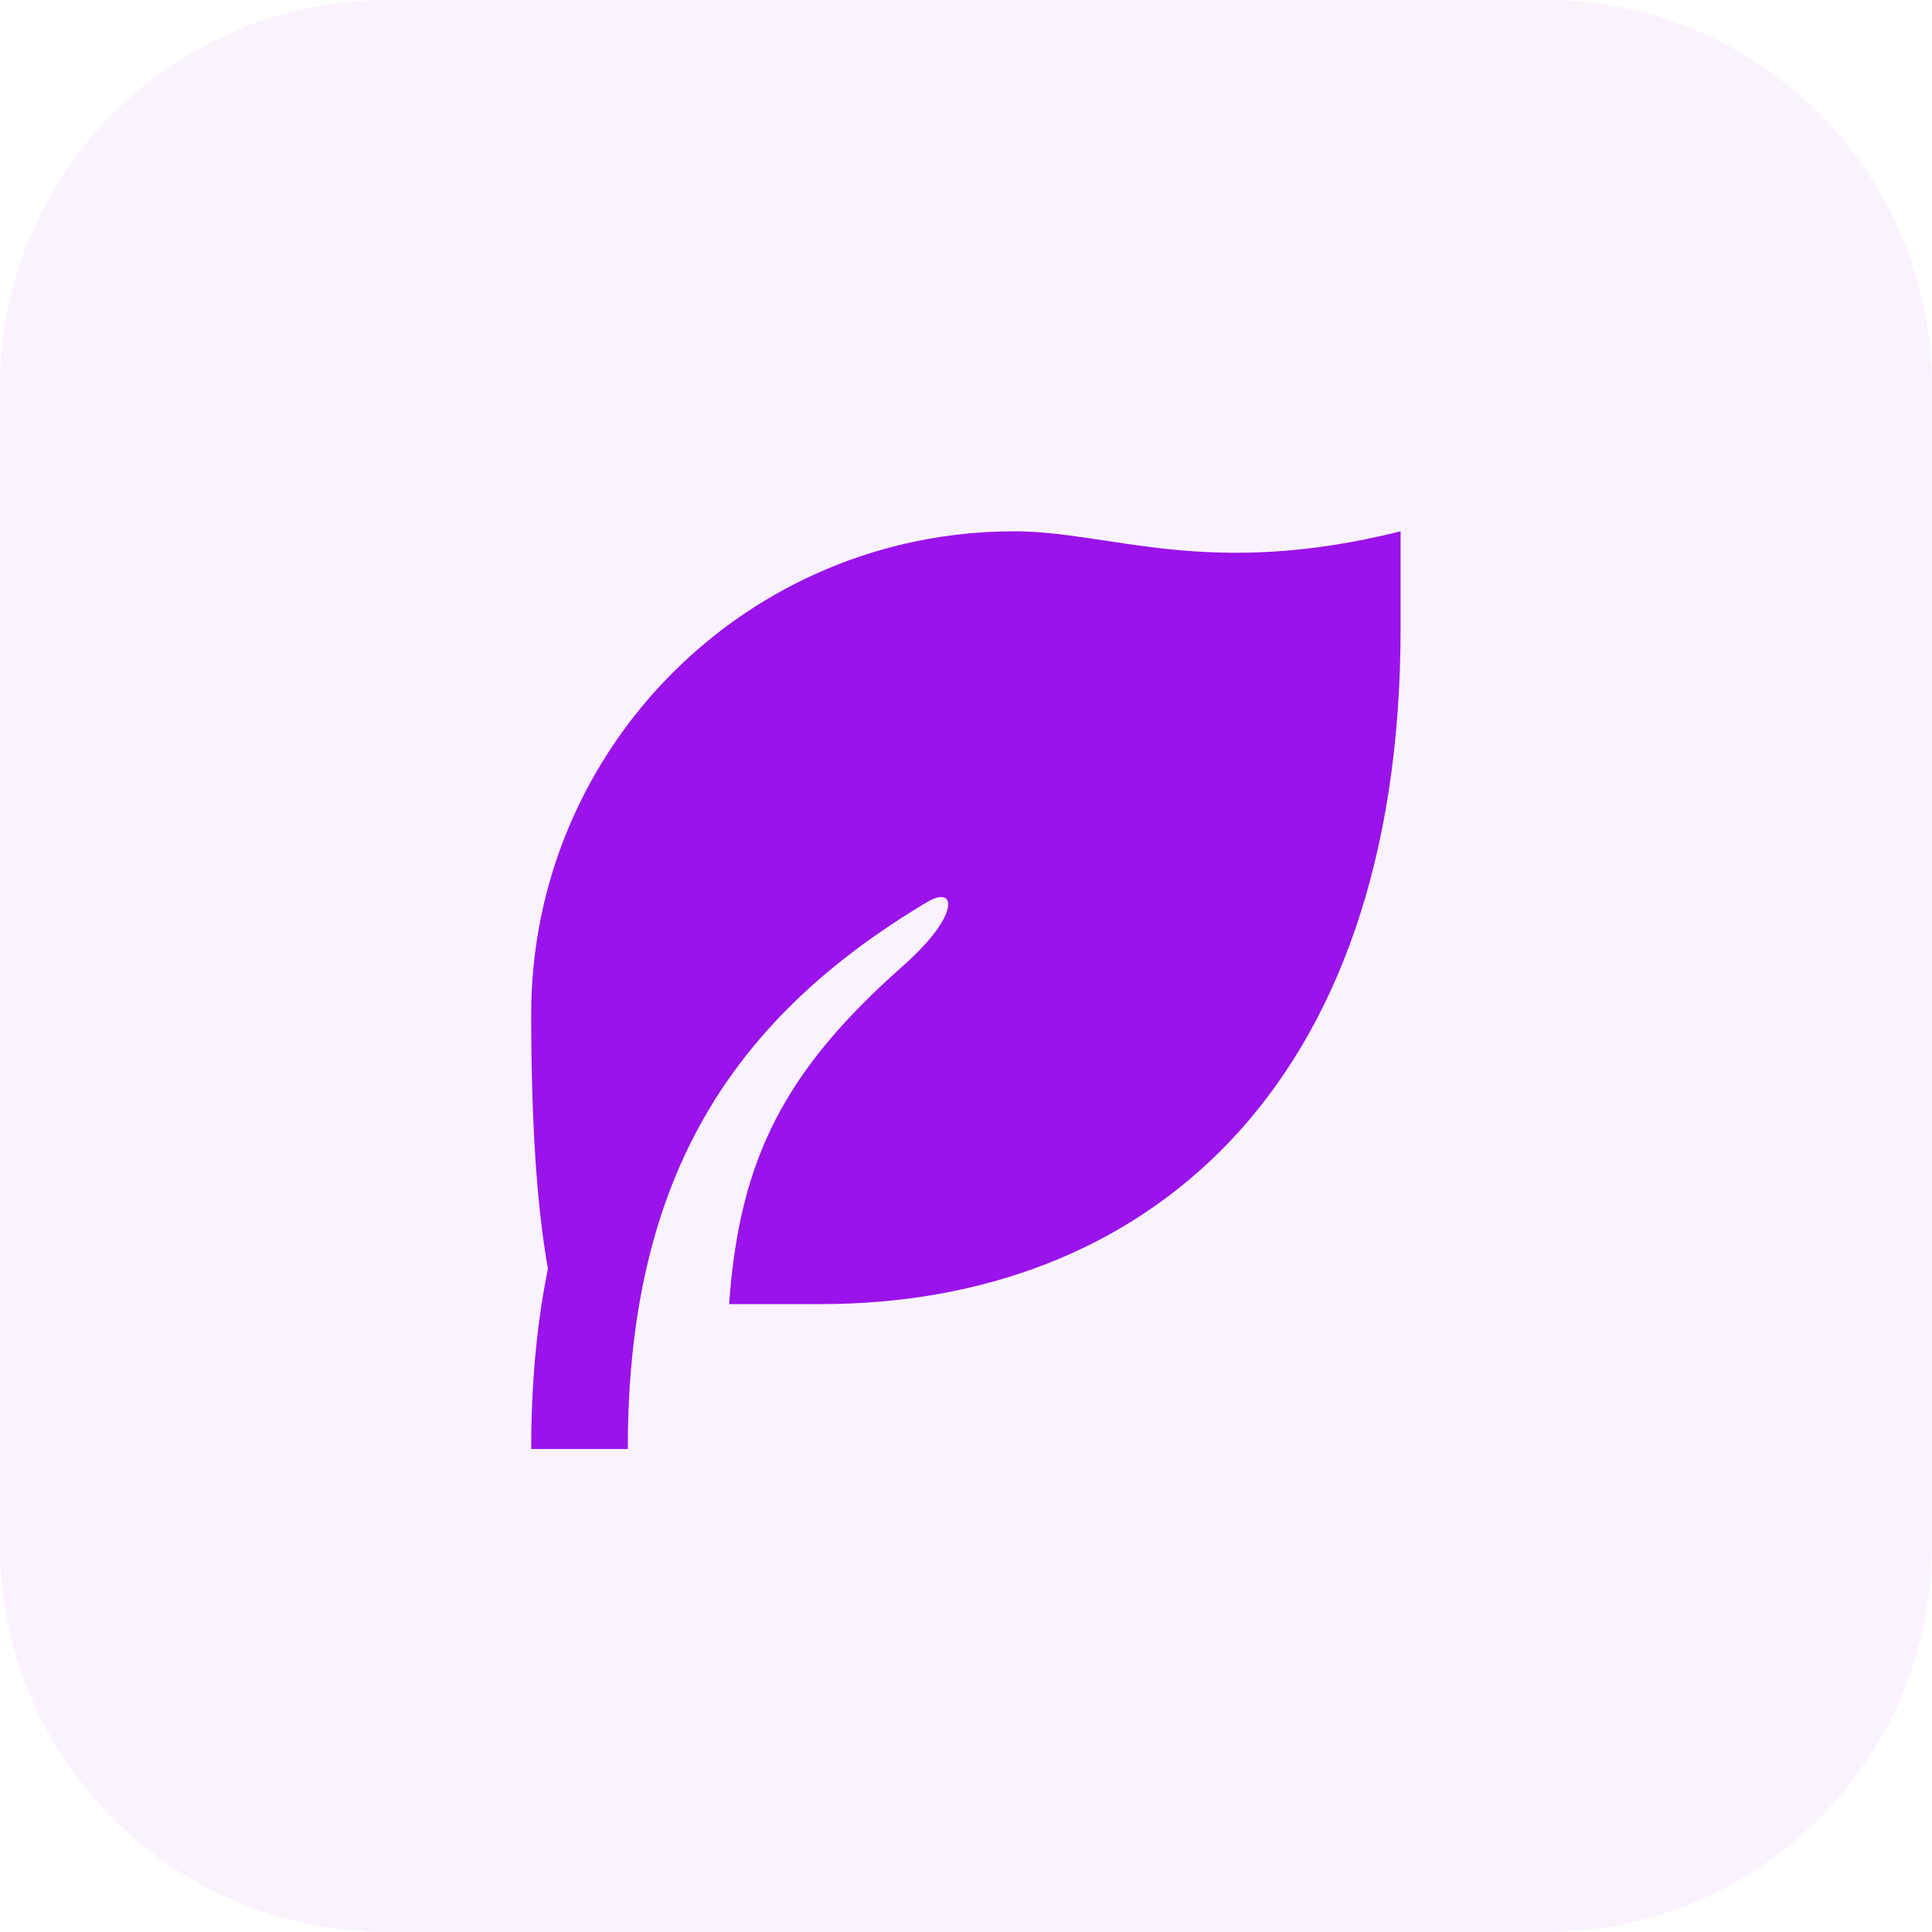 <svg width="40" height="40" viewBox="0 0 40 40" fill="none" xmlns="http://www.w3.org/2000/svg">
<path d="M0 8C0 3.582 3.582 0 8 0H32C36.418 0 40 3.582 40 8V32C40 36.418 36.418 40 32 40H8C3.582 40 0 36.418 0 32V8Z" fill="#9A13EA" fill-opacity="0.05"/>
<path d="M28.998 11V13C28.998 22.627 23.625 27 16.998 27L15.096 27C15.308 23.988 16.245 22.165 18.694 19.999C19.898 18.934 19.797 18.319 19.203 18.672C15.119 21.102 13.091 24.386 13.001 29.63L12.998 30H10.998C10.998 28.637 11.114 27.4 11.344 26.268C11.113 24.974 10.998 23.218 10.998 21C10.998 15.477 15.475 11 20.998 11C22.998 11 24.998 12 28.998 11Z" fill="#9A13EA"/>
</svg>
